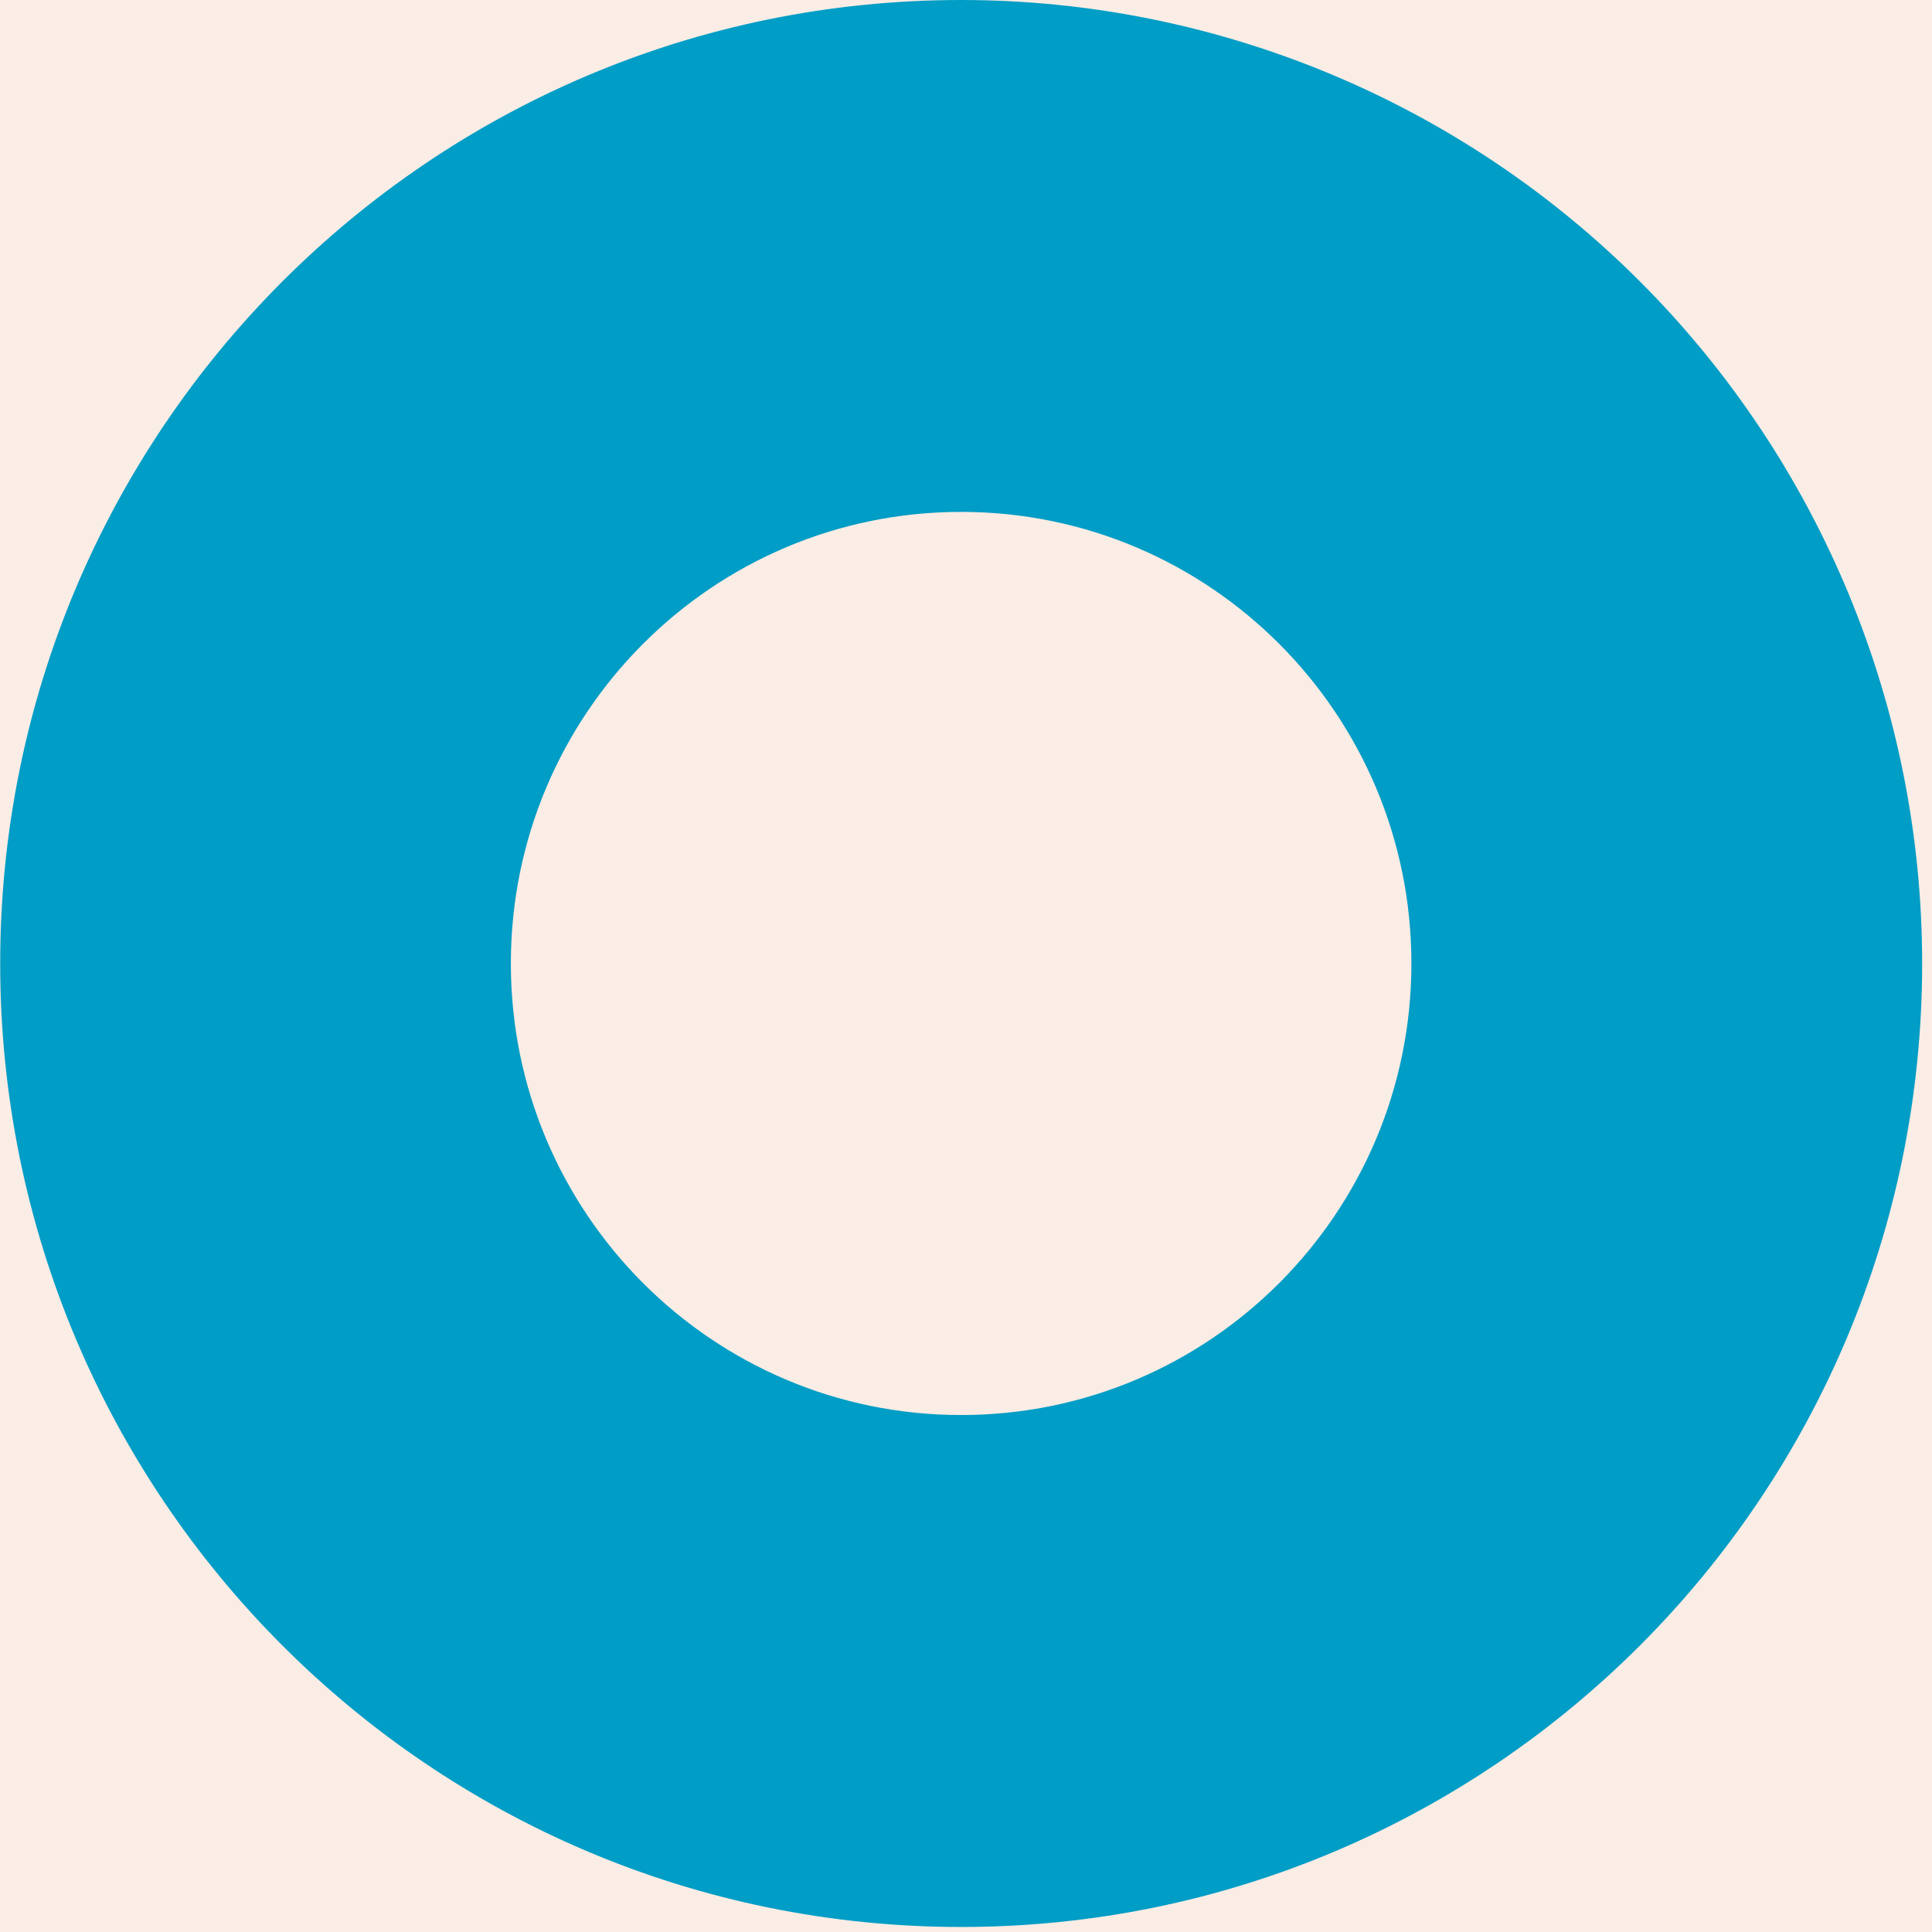 <svg width="48" height="48" xmlns="http://www.w3.org/2000/svg">
 <!-- Created with Method Draw - http://github.com/duopixel/Method-Draw/ -->

 <g>
  <title>background</title>
  <rect fill="#faede5" id="canvas_background" height="50" width="50" y="-1" x="-1"/>
 </g>
 <g>
  <title>Layer 1</title>
  <path stroke="#009dc6" id="svg_2" d="m0.505,23.937l0,0c0,-12.944 10.465,-23.437 23.375,-23.437l0,0c6.199,0 12.145,2.469 16.529,6.865c4.384,4.395 6.846,10.357 6.846,16.573l0,0c0,12.944 -10.465,23.437 -23.375,23.437l0,0c-12.91,0 -23.375,-10.493 -23.375,-23.437zm11.687,0l0,0c0,6.472 5.233,11.719 11.687,11.719c6.455,0 11.687,-5.247 11.687,-11.719c0,-6.472 -5.233,-11.719 -11.687,-11.719l0,0c-6.455,0 -11.687,5.247 -11.687,11.719z" fill="#009dc6"/>
 </g>
</svg>